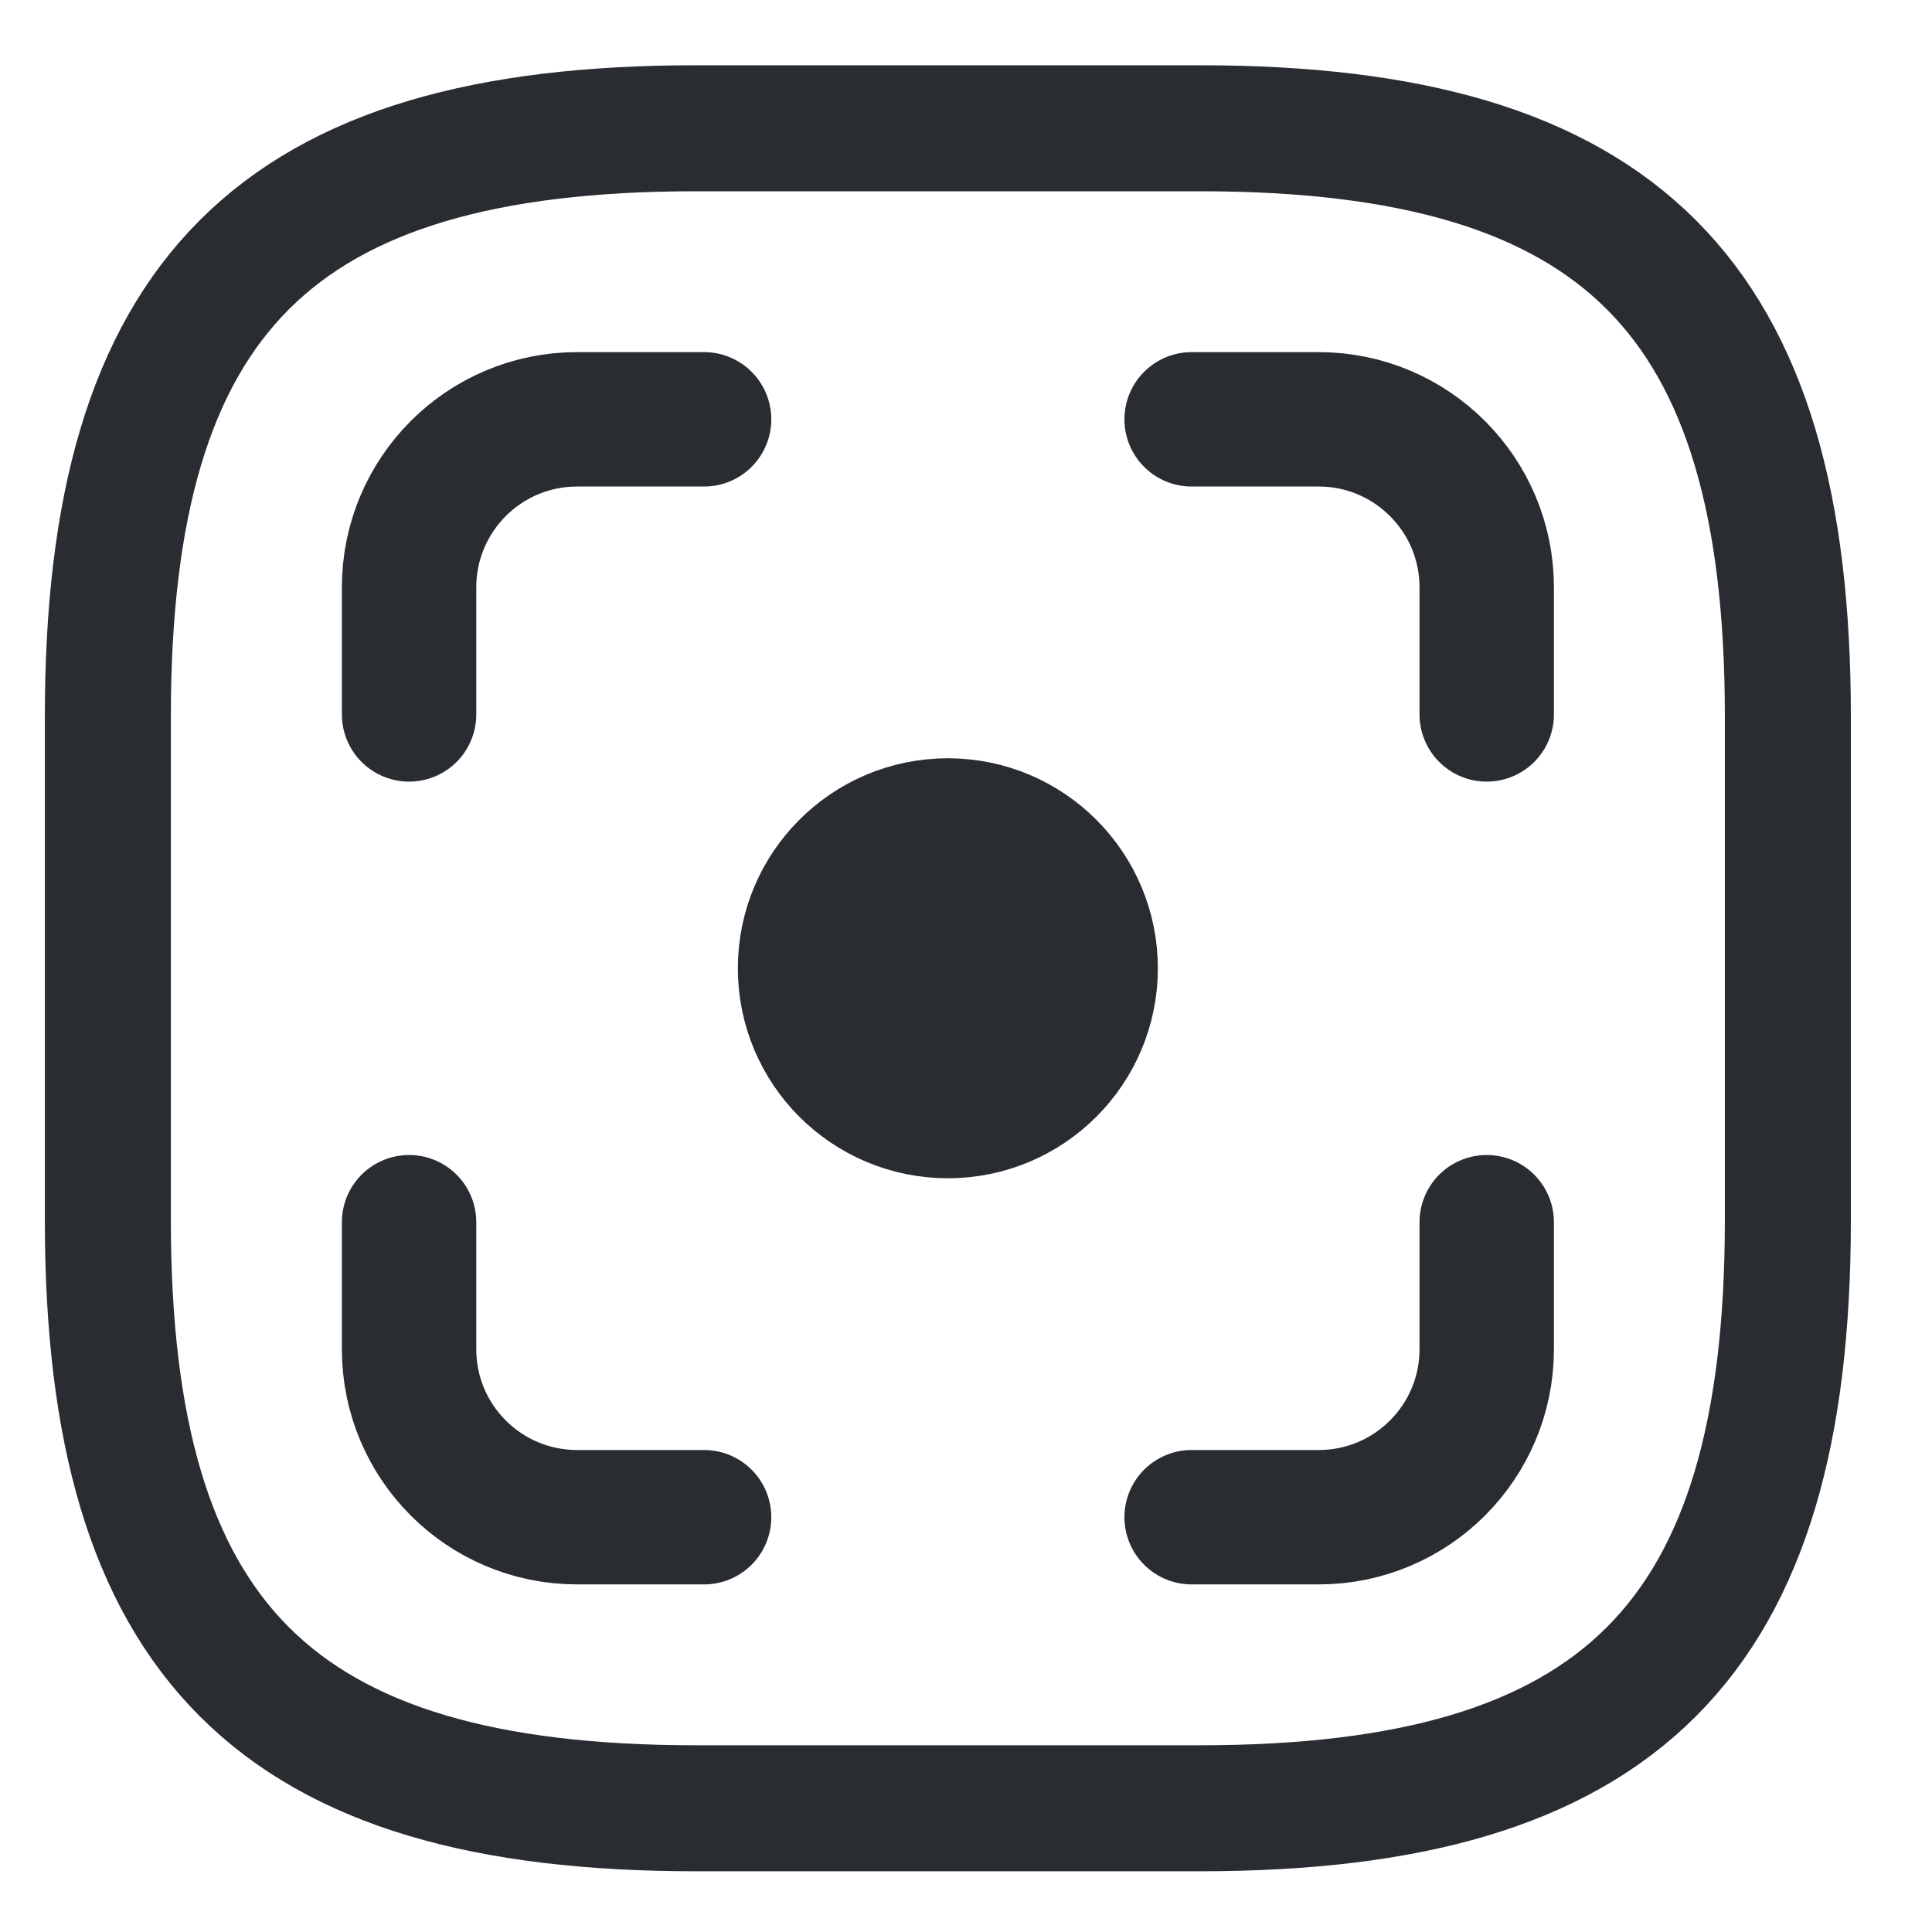 <svg width="23" height="23" viewBox="0 0 23 23" fill="none" xmlns="http://www.w3.org/2000/svg">
<path d="M8.284 21.527H14.284C19.284 21.527 21.284 19.527 21.284 14.527V8.527C21.284 3.527 19.284 1.527 14.284 1.527H8.284C3.284 1.527 1.284 3.527 1.284 8.527V14.527C1.284 19.527 3.284 21.527 8.284 21.527Z" stroke="#292D32" stroke-width="1.5" stroke-linecap="round" stroke-linejoin="round"></path>
<path d="M8.382 4.992H6.87C5.765 4.992 4.87 5.888 4.87 6.992V8.505" stroke="#292D32" stroke-width="1.6" stroke-linecap="round"></path>
<path d="M14.186 4.992H15.699C16.803 4.992 17.699 5.888 17.699 6.992V8.505" stroke="#292D32" stroke-width="1.6" stroke-linecap="round"></path>
<path d="M8.382 18.062H6.87C5.765 18.062 4.87 17.167 4.87 16.062V14.55" stroke="#292D32" stroke-width="1.6" stroke-linecap="round"></path>
<path d="M14.186 18.062H15.699C16.803 18.062 17.699 17.167 17.699 16.062V14.55" stroke="#292D32" stroke-width="1.6" stroke-linecap="round"></path>
<circle cx="11.284" cy="11.527" r="1.7" fill="#292D32" stroke="#292D32" stroke-width="1.6"></circle>
</svg>
